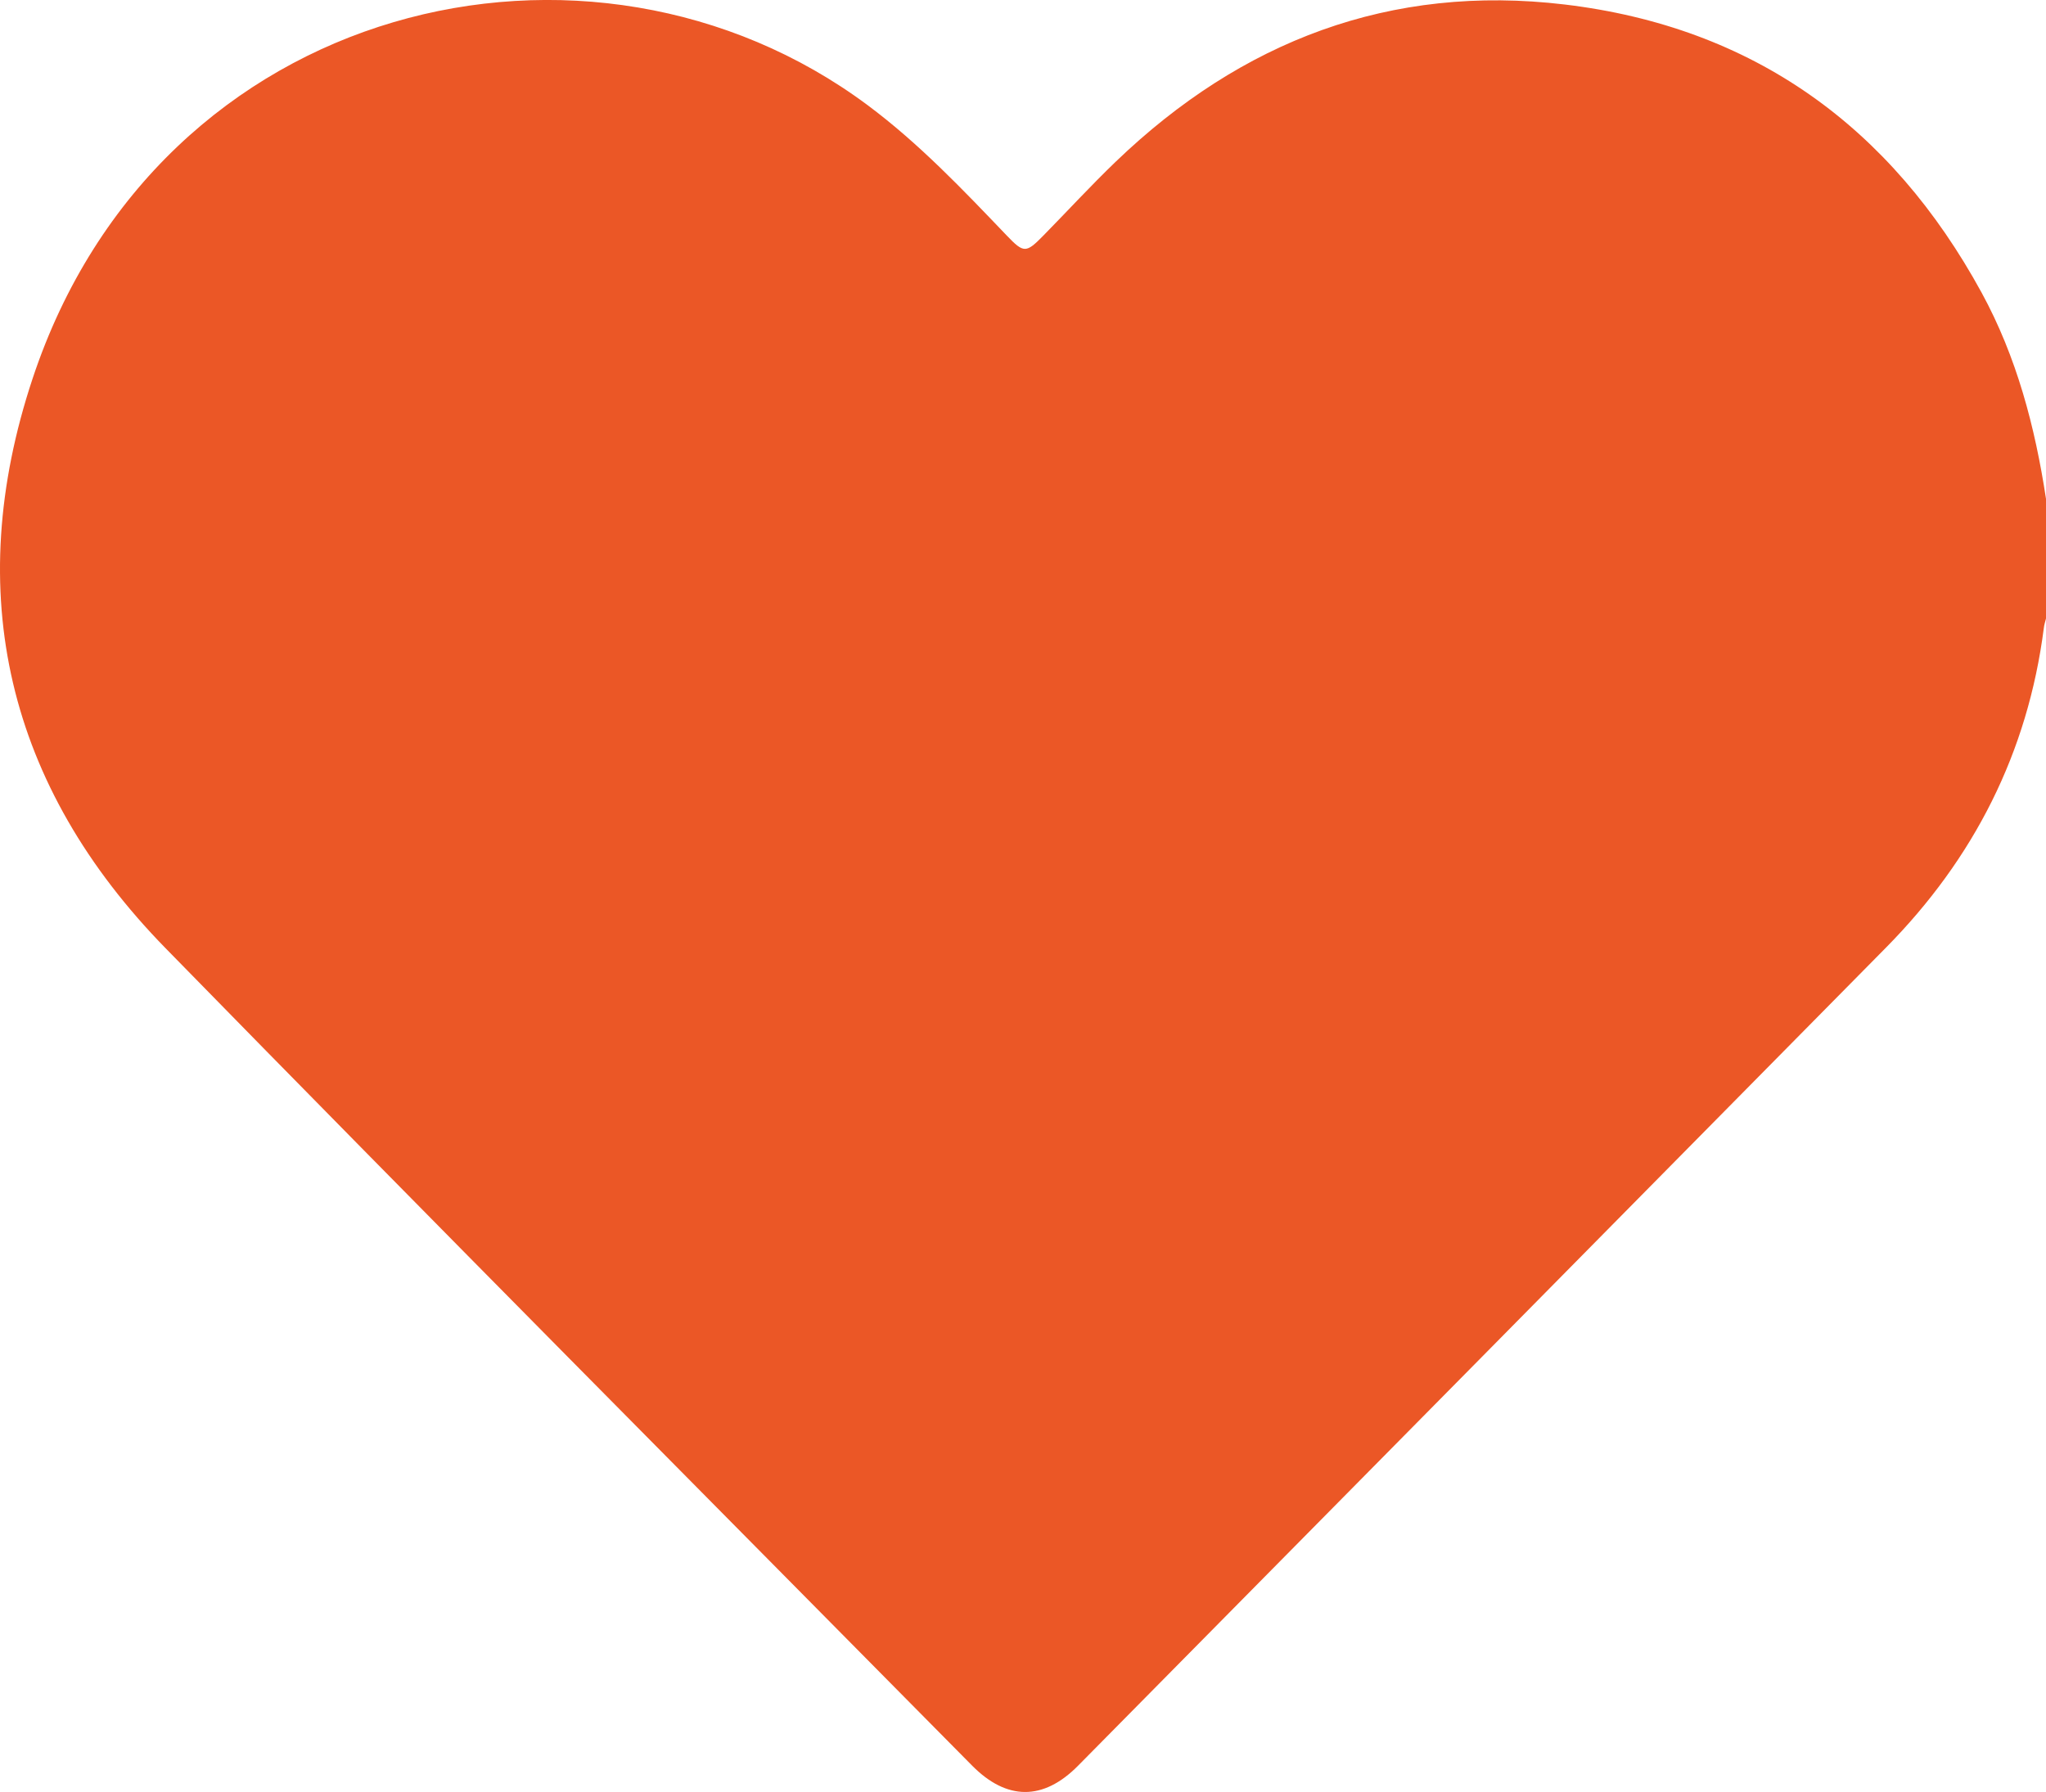 <?xml version="1.0" encoding="UTF-8"?> <svg xmlns="http://www.w3.org/2000/svg" id="Layer_2" data-name="Layer 2" viewBox="0 0 186.51 163.38"><defs><style> .cls-1 { fill: #eb5726; } </style></defs><g id="Layer_4" data-name="Layer 4"><path class="cls-1" d="m186.51,45.48v10.91c-.07.29-.17.58-.2.88-1.46,11.35-6.37,21-14.37,29.11-24.55,24.88-49.11,49.75-73.68,74.62-3.16,3.19-6.49,3.17-9.65-.03-24.52-24.82-49.13-49.57-73.52-74.52C.65,71.68-3.51,54.04,2.97,34.52,14.45-.09,53.84-9.21,79.08,9.58c4.7,3.5,8.69,7.71,12.71,11.91,1.54,1.61,1.75,1.59,3.32-.01,2.21-2.25,4.34-4.57,6.61-6.75C113.17,3.73,126.76-1.48,142.63.41c17.18,2.05,29.75,11.14,38.01,26.27,3.2,5.87,4.87,12.23,5.87,18.8Z"></path></g></svg> 